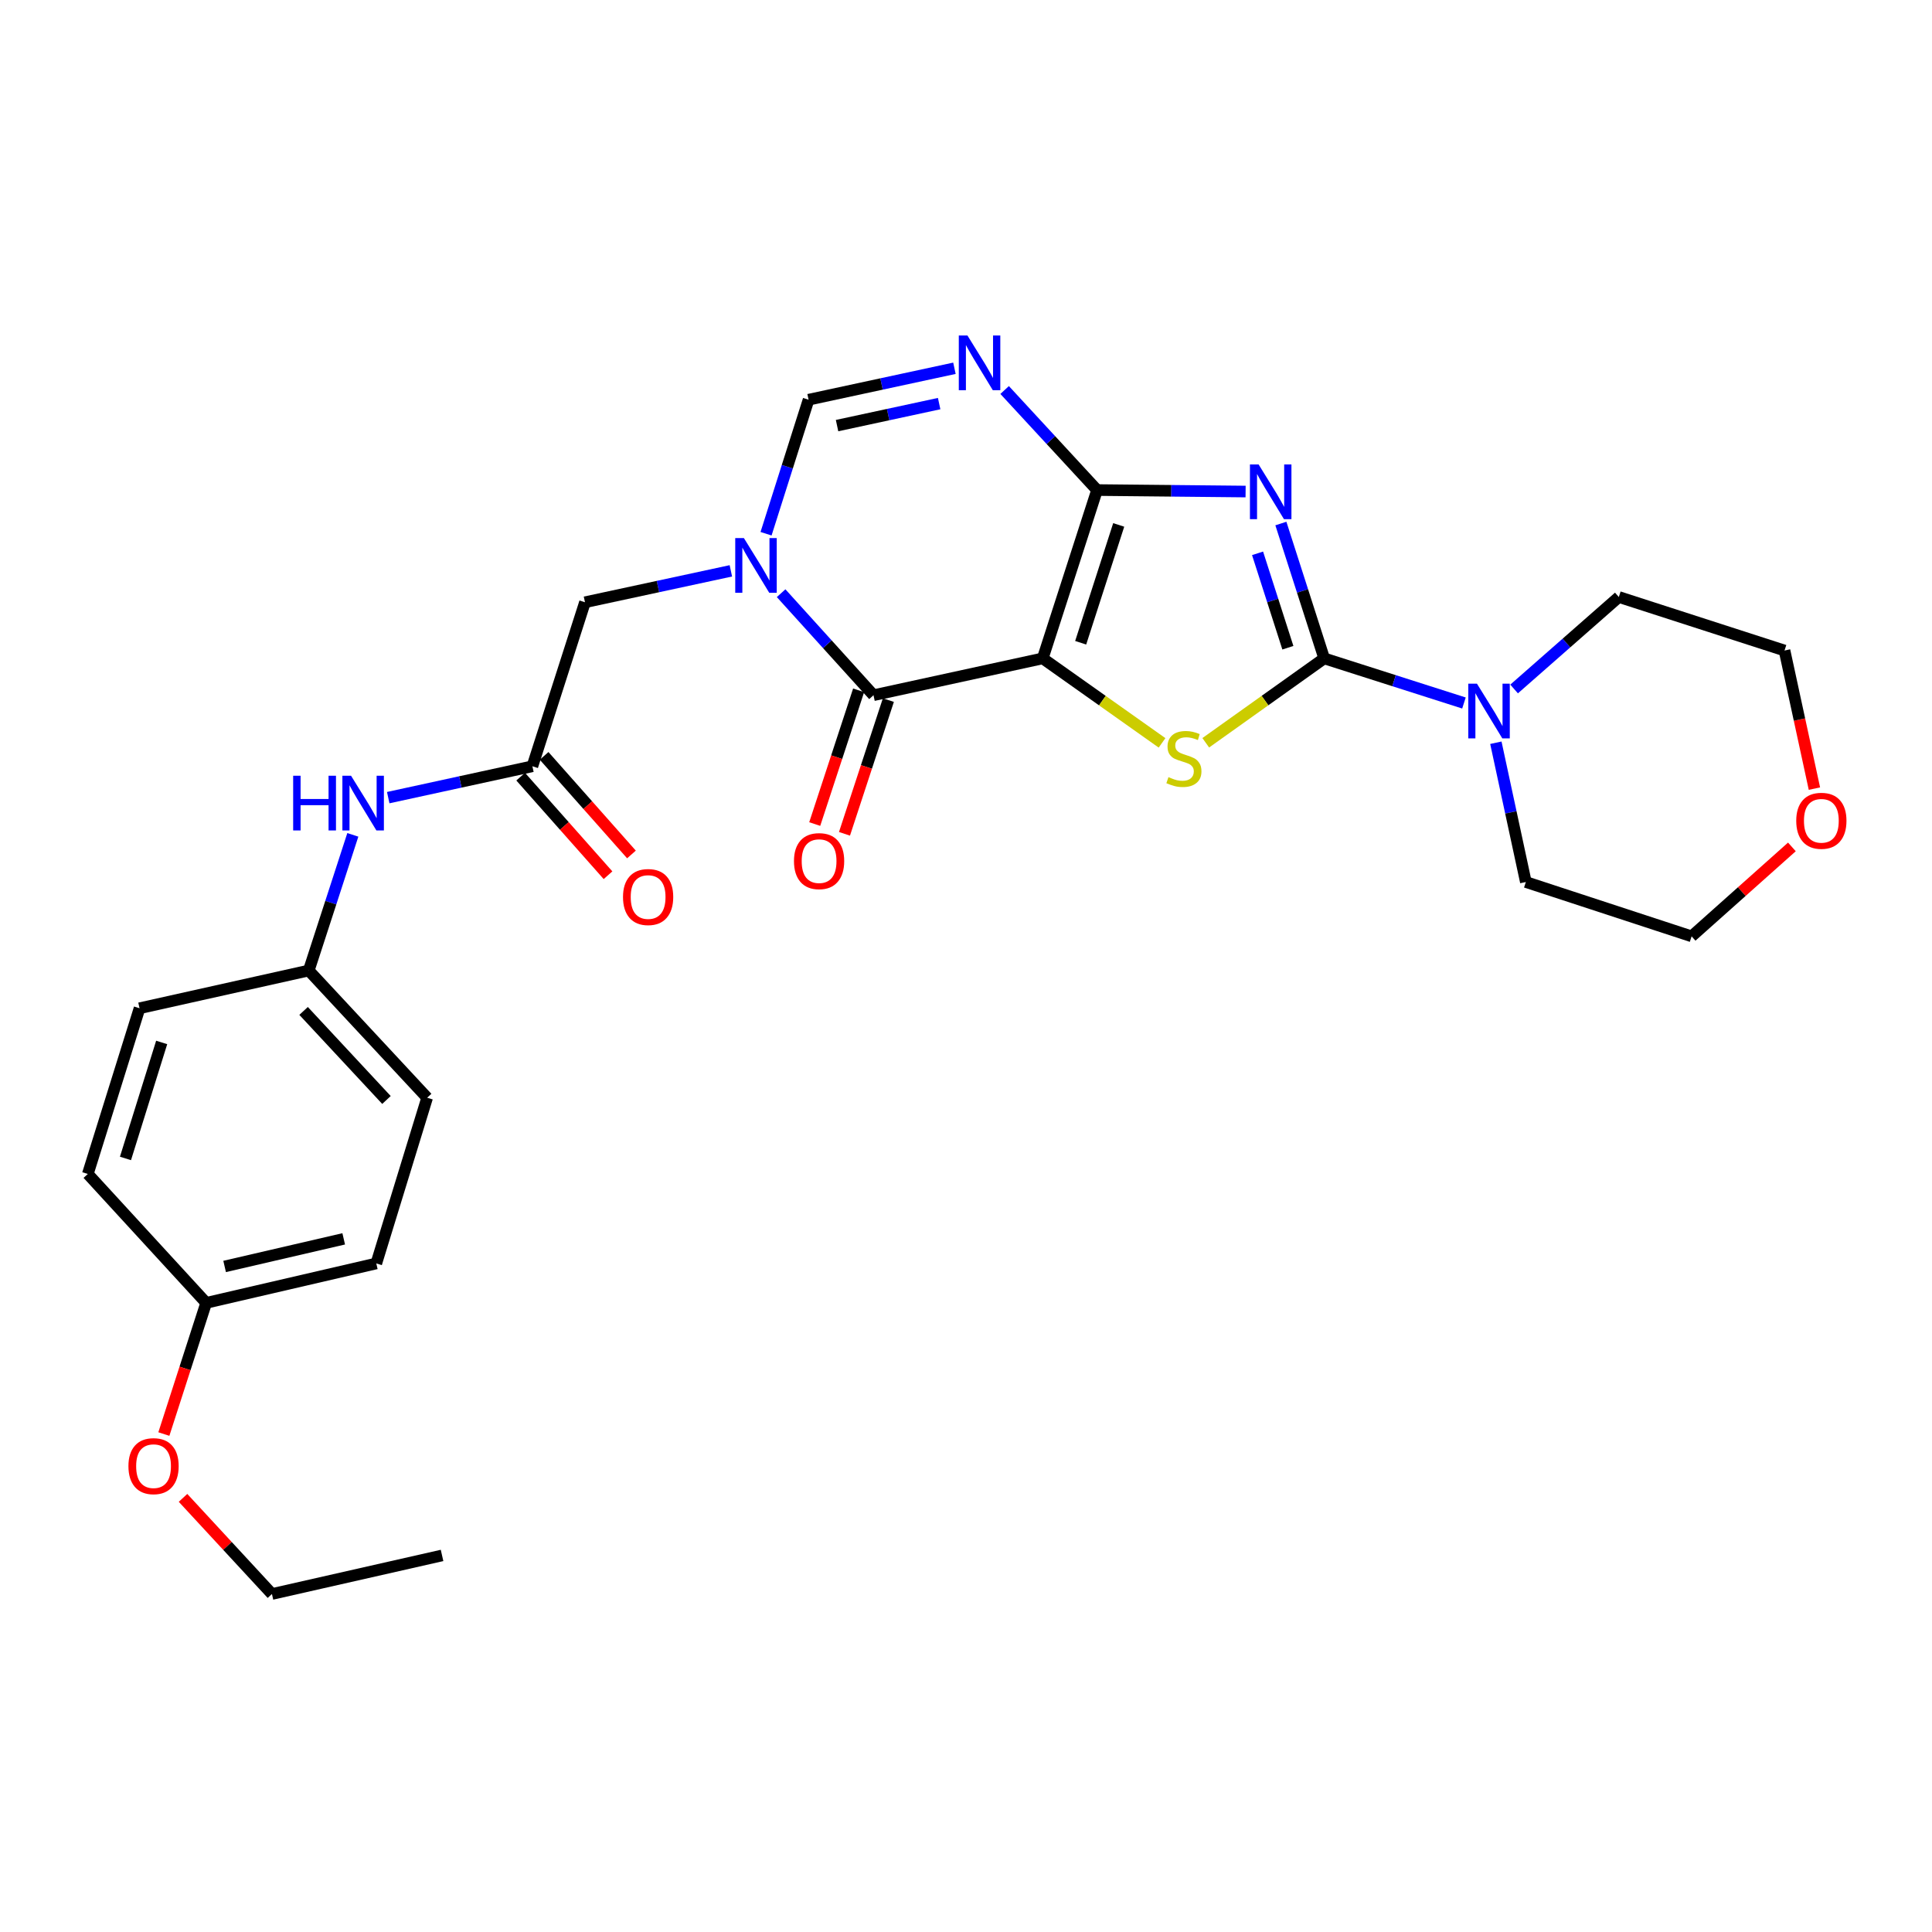<?xml version='1.0' encoding='iso-8859-1'?>
<svg version='1.1' baseProfile='full'
              xmlns='http://www.w3.org/2000/svg'
                      xmlns:rdkit='http://www.rdkit.org/xml'
                      xmlns:xlink='http://www.w3.org/1999/xlink'
                  xml:space='preserve'
width='1000px' height='1000px' viewBox='0 0 1000 1000'>
<!-- END OF HEADER -->
<rect style='opacity:1.0;fill:#FFFFFF;stroke:none' width='1000' height='1000' x='0' y='0'> </rect>
<path class='bond-0' d='M 539.712,340.776 L 567.835,253.651' style='fill:none;fill-rule:evenodd;stroke:#000000;stroke-width:6px;stroke-linecap:butt;stroke-linejoin:miter;stroke-opacity:1' />
<path class='bond-0' d='M 559.356,332.687 L 579.042,271.699' style='fill:none;fill-rule:evenodd;stroke:#000000;stroke-width:6px;stroke-linecap:butt;stroke-linejoin:miter;stroke-opacity:1' />
<path class='bond-3' d='M 539.712,340.776 L 570.591,362.641' style='fill:none;fill-rule:evenodd;stroke:#000000;stroke-width:6px;stroke-linecap:butt;stroke-linejoin:miter;stroke-opacity:1' />
<path class='bond-3' d='M 570.591,362.641 L 601.47,384.506' style='fill:none;fill-rule:evenodd;stroke:#CCCC00;stroke-width:6px;stroke-linecap:butt;stroke-linejoin:miter;stroke-opacity:1' />
<path class='bond-4' d='M 539.712,340.776 L 452.119,359.84' style='fill:none;fill-rule:evenodd;stroke:#000000;stroke-width:6px;stroke-linecap:butt;stroke-linejoin:miter;stroke-opacity:1' />
<path class='bond-1' d='M 567.835,253.651 L 606.278,254.036' style='fill:none;fill-rule:evenodd;stroke:#000000;stroke-width:6px;stroke-linecap:butt;stroke-linejoin:miter;stroke-opacity:1' />
<path class='bond-1' d='M 606.278,254.036 L 644.72,254.422' style='fill:none;fill-rule:evenodd;stroke:#0000FF;stroke-width:6px;stroke-linecap:butt;stroke-linejoin:miter;stroke-opacity:1' />
<path class='bond-6' d='M 567.835,253.651 L 543.915,227.759' style='fill:none;fill-rule:evenodd;stroke:#000000;stroke-width:6px;stroke-linecap:butt;stroke-linejoin:miter;stroke-opacity:1' />
<path class='bond-6' d='M 543.915,227.759 L 519.995,201.866' style='fill:none;fill-rule:evenodd;stroke:#0000FF;stroke-width:6px;stroke-linecap:butt;stroke-linejoin:miter;stroke-opacity:1' />
<path class='bond-28' d='M 662.981,270.976 L 674.189,305.876' style='fill:none;fill-rule:evenodd;stroke:#0000FF;stroke-width:6px;stroke-linecap:butt;stroke-linejoin:miter;stroke-opacity:1' />
<path class='bond-28' d='M 674.189,305.876 L 685.398,340.776' style='fill:none;fill-rule:evenodd;stroke:#000000;stroke-width:6px;stroke-linecap:butt;stroke-linejoin:miter;stroke-opacity:1' />
<path class='bond-28' d='M 650.911,286.402 L 658.756,310.832' style='fill:none;fill-rule:evenodd;stroke:#0000FF;stroke-width:6px;stroke-linecap:butt;stroke-linejoin:miter;stroke-opacity:1' />
<path class='bond-28' d='M 658.756,310.832 L 666.602,335.262' style='fill:none;fill-rule:evenodd;stroke:#000000;stroke-width:6px;stroke-linecap:butt;stroke-linejoin:miter;stroke-opacity:1' />
<path class='bond-2' d='M 685.398,340.776 L 654.748,362.618' style='fill:none;fill-rule:evenodd;stroke:#000000;stroke-width:6px;stroke-linecap:butt;stroke-linejoin:miter;stroke-opacity:1' />
<path class='bond-2' d='M 654.748,362.618 L 624.098,384.461' style='fill:none;fill-rule:evenodd;stroke:#CCCC00;stroke-width:6px;stroke-linecap:butt;stroke-linejoin:miter;stroke-opacity:1' />
<path class='bond-8' d='M 685.398,340.776 L 721.57,352.325' style='fill:none;fill-rule:evenodd;stroke:#000000;stroke-width:6px;stroke-linecap:butt;stroke-linejoin:miter;stroke-opacity:1' />
<path class='bond-8' d='M 721.57,352.325 L 757.742,363.873' style='fill:none;fill-rule:evenodd;stroke:#0000FF;stroke-width:6px;stroke-linecap:butt;stroke-linejoin:miter;stroke-opacity:1' />
<path class='bond-5' d='M 452.119,359.84 L 428.211,333.437' style='fill:none;fill-rule:evenodd;stroke:#000000;stroke-width:6px;stroke-linecap:butt;stroke-linejoin:miter;stroke-opacity:1' />
<path class='bond-5' d='M 428.211,333.437 L 404.303,307.034' style='fill:none;fill-rule:evenodd;stroke:#0000FF;stroke-width:6px;stroke-linecap:butt;stroke-linejoin:miter;stroke-opacity:1' />
<path class='bond-12' d='M 444.418,357.313 L 433.059,391.92' style='fill:none;fill-rule:evenodd;stroke:#000000;stroke-width:6px;stroke-linecap:butt;stroke-linejoin:miter;stroke-opacity:1' />
<path class='bond-12' d='M 433.059,391.92 L 421.7,426.528' style='fill:none;fill-rule:evenodd;stroke:#FF0000;stroke-width:6px;stroke-linecap:butt;stroke-linejoin:miter;stroke-opacity:1' />
<path class='bond-12' d='M 459.819,362.368 L 448.46,396.975' style='fill:none;fill-rule:evenodd;stroke:#000000;stroke-width:6px;stroke-linecap:butt;stroke-linejoin:miter;stroke-opacity:1' />
<path class='bond-12' d='M 448.46,396.975 L 437.101,431.583' style='fill:none;fill-rule:evenodd;stroke:#FF0000;stroke-width:6px;stroke-linecap:butt;stroke-linejoin:miter;stroke-opacity:1' />
<path class='bond-7' d='M 396.506,276.261 L 407.513,241.574' style='fill:none;fill-rule:evenodd;stroke:#0000FF;stroke-width:6px;stroke-linecap:butt;stroke-linejoin:miter;stroke-opacity:1' />
<path class='bond-7' d='M 407.513,241.574 L 418.521,206.887' style='fill:none;fill-rule:evenodd;stroke:#000000;stroke-width:6px;stroke-linecap:butt;stroke-linejoin:miter;stroke-opacity:1' />
<path class='bond-10' d='M 378.294,295.47 L 340.54,303.598' style='fill:none;fill-rule:evenodd;stroke:#0000FF;stroke-width:6px;stroke-linecap:butt;stroke-linejoin:miter;stroke-opacity:1' />
<path class='bond-10' d='M 340.54,303.598 L 302.786,311.726' style='fill:none;fill-rule:evenodd;stroke:#000000;stroke-width:6px;stroke-linecap:butt;stroke-linejoin:miter;stroke-opacity:1' />
<path class='bond-29' d='M 494.011,190.617 L 456.266,198.752' style='fill:none;fill-rule:evenodd;stroke:#0000FF;stroke-width:6px;stroke-linecap:butt;stroke-linejoin:miter;stroke-opacity:1' />
<path class='bond-29' d='M 456.266,198.752 L 418.521,206.887' style='fill:none;fill-rule:evenodd;stroke:#000000;stroke-width:6px;stroke-linecap:butt;stroke-linejoin:miter;stroke-opacity:1' />
<path class='bond-29' d='M 486.103,208.903 L 459.681,214.598' style='fill:none;fill-rule:evenodd;stroke:#0000FF;stroke-width:6px;stroke-linecap:butt;stroke-linejoin:miter;stroke-opacity:1' />
<path class='bond-29' d='M 459.681,214.598 L 433.259,220.292' style='fill:none;fill-rule:evenodd;stroke:#000000;stroke-width:6px;stroke-linecap:butt;stroke-linejoin:miter;stroke-opacity:1' />
<path class='bond-21' d='M 774.257,384.44 L 782.017,420.485' style='fill:none;fill-rule:evenodd;stroke:#0000FF;stroke-width:6px;stroke-linecap:butt;stroke-linejoin:miter;stroke-opacity:1' />
<path class='bond-21' d='M 782.017,420.485 L 789.777,456.529' style='fill:none;fill-rule:evenodd;stroke:#000000;stroke-width:6px;stroke-linecap:butt;stroke-linejoin:miter;stroke-opacity:1' />
<path class='bond-22' d='M 783.697,356.619 L 810.799,332.813' style='fill:none;fill-rule:evenodd;stroke:#0000FF;stroke-width:6px;stroke-linecap:butt;stroke-linejoin:miter;stroke-opacity:1' />
<path class='bond-22' d='M 810.799,332.813 L 837.9,309.006' style='fill:none;fill-rule:evenodd;stroke:#000000;stroke-width:6px;stroke-linecap:butt;stroke-linejoin:miter;stroke-opacity:1' />
<path class='bond-9' d='M 275.564,396.617 L 302.786,311.726' style='fill:none;fill-rule:evenodd;stroke:#000000;stroke-width:6px;stroke-linecap:butt;stroke-linejoin:miter;stroke-opacity:1' />
<path class='bond-11' d='M 275.564,396.617 L 238.253,404.737' style='fill:none;fill-rule:evenodd;stroke:#000000;stroke-width:6px;stroke-linecap:butt;stroke-linejoin:miter;stroke-opacity:1' />
<path class='bond-11' d='M 238.253,404.737 L 200.943,412.856' style='fill:none;fill-rule:evenodd;stroke:#0000FF;stroke-width:6px;stroke-linecap:butt;stroke-linejoin:miter;stroke-opacity:1' />
<path class='bond-13' d='M 269.498,401.992 L 292.104,427.504' style='fill:none;fill-rule:evenodd;stroke:#000000;stroke-width:6px;stroke-linecap:butt;stroke-linejoin:miter;stroke-opacity:1' />
<path class='bond-13' d='M 292.104,427.504 L 314.71,453.016' style='fill:none;fill-rule:evenodd;stroke:#FF0000;stroke-width:6px;stroke-linecap:butt;stroke-linejoin:miter;stroke-opacity:1' />
<path class='bond-13' d='M 281.629,391.242 L 304.236,416.754' style='fill:none;fill-rule:evenodd;stroke:#000000;stroke-width:6px;stroke-linecap:butt;stroke-linejoin:miter;stroke-opacity:1' />
<path class='bond-13' d='M 304.236,416.754 L 326.842,442.266' style='fill:none;fill-rule:evenodd;stroke:#FF0000;stroke-width:6px;stroke-linecap:butt;stroke-linejoin:miter;stroke-opacity:1' />
<path class='bond-15' d='M 182.622,432.119 L 171.216,467.229' style='fill:none;fill-rule:evenodd;stroke:#0000FF;stroke-width:6px;stroke-linecap:butt;stroke-linejoin:miter;stroke-opacity:1' />
<path class='bond-15' d='M 171.216,467.229 L 159.811,502.338' style='fill:none;fill-rule:evenodd;stroke:#000000;stroke-width:6px;stroke-linecap:butt;stroke-linejoin:miter;stroke-opacity:1' />
<path class='bond-14' d='M 939.141,408.186 L 931.403,372.446' style='fill:none;fill-rule:evenodd;stroke:#FF0000;stroke-width:6px;stroke-linecap:butt;stroke-linejoin:miter;stroke-opacity:1' />
<path class='bond-14' d='M 931.403,372.446 L 923.665,336.706' style='fill:none;fill-rule:evenodd;stroke:#000000;stroke-width:6px;stroke-linecap:butt;stroke-linejoin:miter;stroke-opacity:1' />
<path class='bond-30' d='M 927.48,438.36 L 901.529,461.506' style='fill:none;fill-rule:evenodd;stroke:#FF0000;stroke-width:6px;stroke-linecap:butt;stroke-linejoin:miter;stroke-opacity:1' />
<path class='bond-30' d='M 901.529,461.506 L 875.578,484.652' style='fill:none;fill-rule:evenodd;stroke:#000000;stroke-width:6px;stroke-linecap:butt;stroke-linejoin:miter;stroke-opacity:1' />
<path class='bond-17' d='M 159.811,502.338 L 72.227,521.87' style='fill:none;fill-rule:evenodd;stroke:#000000;stroke-width:6px;stroke-linecap:butt;stroke-linejoin:miter;stroke-opacity:1' />
<path class='bond-18' d='M 159.811,502.338 L 221.091,568.184' style='fill:none;fill-rule:evenodd;stroke:#000000;stroke-width:6px;stroke-linecap:butt;stroke-linejoin:miter;stroke-opacity:1' />
<path class='bond-18' d='M 157.137,523.258 L 200.034,569.35' style='fill:none;fill-rule:evenodd;stroke:#000000;stroke-width:6px;stroke-linecap:butt;stroke-linejoin:miter;stroke-opacity:1' />
<path class='bond-16' d='M 106.717,674.364 L 194.769,653.958' style='fill:none;fill-rule:evenodd;stroke:#000000;stroke-width:6px;stroke-linecap:butt;stroke-linejoin:miter;stroke-opacity:1' />
<path class='bond-16' d='M 116.265,655.512 L 177.902,641.228' style='fill:none;fill-rule:evenodd;stroke:#000000;stroke-width:6px;stroke-linecap:butt;stroke-linejoin:miter;stroke-opacity:1' />
<path class='bond-23' d='M 106.717,674.364 L 95.764,708.311' style='fill:none;fill-rule:evenodd;stroke:#000000;stroke-width:6px;stroke-linecap:butt;stroke-linejoin:miter;stroke-opacity:1' />
<path class='bond-23' d='M 95.764,708.311 L 84.812,742.258' style='fill:none;fill-rule:evenodd;stroke:#FF0000;stroke-width:6px;stroke-linecap:butt;stroke-linejoin:miter;stroke-opacity:1' />
<path class='bond-31' d='M 106.717,674.364 L 45.455,607.644' style='fill:none;fill-rule:evenodd;stroke:#000000;stroke-width:6px;stroke-linecap:butt;stroke-linejoin:miter;stroke-opacity:1' />
<path class='bond-20' d='M 72.227,521.87 L 45.455,607.644' style='fill:none;fill-rule:evenodd;stroke:#000000;stroke-width:6px;stroke-linecap:butt;stroke-linejoin:miter;stroke-opacity:1' />
<path class='bond-20' d='M 83.684,539.566 L 64.944,599.608' style='fill:none;fill-rule:evenodd;stroke:#000000;stroke-width:6px;stroke-linecap:butt;stroke-linejoin:miter;stroke-opacity:1' />
<path class='bond-19' d='M 221.091,568.184 L 194.769,653.958' style='fill:none;fill-rule:evenodd;stroke:#000000;stroke-width:6px;stroke-linecap:butt;stroke-linejoin:miter;stroke-opacity:1' />
<path class='bond-24' d='M 789.777,456.529 L 875.578,484.652' style='fill:none;fill-rule:evenodd;stroke:#000000;stroke-width:6px;stroke-linecap:butt;stroke-linejoin:miter;stroke-opacity:1' />
<path class='bond-25' d='M 837.9,309.006 L 923.665,336.706' style='fill:none;fill-rule:evenodd;stroke:#000000;stroke-width:6px;stroke-linecap:butt;stroke-linejoin:miter;stroke-opacity:1' />
<path class='bond-26' d='M 94.732,775.292 L 117.744,800.174' style='fill:none;fill-rule:evenodd;stroke:#FF0000;stroke-width:6px;stroke-linecap:butt;stroke-linejoin:miter;stroke-opacity:1' />
<path class='bond-26' d='M 117.744,800.174 L 140.756,825.056' style='fill:none;fill-rule:evenodd;stroke:#000000;stroke-width:6px;stroke-linecap:butt;stroke-linejoin:miter;stroke-opacity:1' />
<path class='bond-27' d='M 140.756,825.056 L 228.809,805.092' style='fill:none;fill-rule:evenodd;stroke:#000000;stroke-width:6px;stroke-linecap:butt;stroke-linejoin:miter;stroke-opacity:1' />
<path  class='atom-2' d='M 651.447 240.392
L 660.727 255.392
Q 661.647 256.872, 663.127 259.552
Q 664.607 262.232, 664.687 262.392
L 664.687 240.392
L 668.447 240.392
L 668.447 268.712
L 664.567 268.712
L 654.607 252.312
Q 653.447 250.392, 652.207 248.192
Q 651.007 245.992, 650.647 245.312
L 650.647 268.712
L 646.967 268.712
L 646.967 240.392
L 651.447 240.392
' fill='#0000FF'/>
<path  class='atom-4' d='M 604.789 402.24
Q 605.109 402.36, 606.429 402.92
Q 607.749 403.48, 609.189 403.84
Q 610.669 404.16, 612.109 404.16
Q 614.789 404.16, 616.349 402.88
Q 617.909 401.56, 617.909 399.28
Q 617.909 397.72, 617.109 396.76
Q 616.349 395.8, 615.149 395.28
Q 613.949 394.76, 611.949 394.16
Q 609.429 393.4, 607.909 392.68
Q 606.429 391.96, 605.349 390.44
Q 604.309 388.92, 604.309 386.36
Q 604.309 382.8, 606.709 380.6
Q 609.149 378.4, 613.949 378.4
Q 617.229 378.4, 620.949 379.96
L 620.029 383.04
Q 616.629 381.64, 614.069 381.64
Q 611.309 381.64, 609.789 382.8
Q 608.269 383.92, 608.309 385.88
Q 608.309 387.4, 609.069 388.32
Q 609.869 389.24, 610.989 389.76
Q 612.149 390.28, 614.069 390.88
Q 616.629 391.68, 618.149 392.48
Q 619.669 393.28, 620.749 394.92
Q 621.869 396.52, 621.869 399.28
Q 621.869 403.2, 619.229 405.32
Q 616.629 407.4, 612.269 407.4
Q 609.749 407.4, 607.829 406.84
Q 605.949 406.32, 603.709 405.4
L 604.789 402.24
' fill='#CCCC00'/>
<path  class='atom-6' d='M 385.038 278.511
L 394.318 293.511
Q 395.238 294.991, 396.718 297.671
Q 398.198 300.351, 398.278 300.511
L 398.278 278.511
L 402.038 278.511
L 402.038 306.831
L 398.158 306.831
L 388.198 290.431
Q 387.038 288.511, 385.798 286.311
Q 384.598 284.111, 384.238 283.431
L 384.238 306.831
L 380.558 306.831
L 380.558 278.511
L 385.038 278.511
' fill='#0000FF'/>
<path  class='atom-7' d='M 500.754 173.655
L 510.034 188.655
Q 510.954 190.135, 512.434 192.815
Q 513.914 195.495, 513.994 195.655
L 513.994 173.655
L 517.754 173.655
L 517.754 201.975
L 513.874 201.975
L 503.914 185.575
Q 502.754 183.655, 501.514 181.455
Q 500.314 179.255, 499.954 178.575
L 499.954 201.975
L 496.274 201.975
L 496.274 173.655
L 500.754 173.655
' fill='#0000FF'/>
<path  class='atom-9' d='M 764.462 353.857
L 773.742 368.857
Q 774.662 370.337, 776.142 373.017
Q 777.622 375.697, 777.702 375.857
L 777.702 353.857
L 781.462 353.857
L 781.462 382.177
L 777.582 382.177
L 767.622 365.777
Q 766.462 363.857, 765.222 361.657
Q 764.022 359.457, 763.662 358.777
L 763.662 382.177
L 759.982 382.177
L 759.982 353.857
L 764.462 353.857
' fill='#0000FF'/>
<path  class='atom-12' d='M 151.741 401.521
L 155.581 401.521
L 155.581 413.561
L 170.061 413.561
L 170.061 401.521
L 173.901 401.521
L 173.901 429.841
L 170.061 429.841
L 170.061 416.761
L 155.581 416.761
L 155.581 429.841
L 151.741 429.841
L 151.741 401.521
' fill='#0000FF'/>
<path  class='atom-12' d='M 181.701 401.521
L 190.981 416.521
Q 191.901 418.001, 193.381 420.681
Q 194.861 423.361, 194.941 423.521
L 194.941 401.521
L 198.701 401.521
L 198.701 429.841
L 194.821 429.841
L 184.861 413.441
Q 183.701 411.521, 182.461 409.321
Q 181.261 407.121, 180.901 406.441
L 180.901 429.841
L 177.221 429.841
L 177.221 401.521
L 181.701 401.521
' fill='#0000FF'/>
<path  class='atom-13' d='M 410.96 445.712
Q 410.96 438.912, 414.32 435.112
Q 417.68 431.312, 423.96 431.312
Q 430.24 431.312, 433.6 435.112
Q 436.96 438.912, 436.96 445.712
Q 436.96 452.592, 433.56 456.512
Q 430.16 460.392, 423.96 460.392
Q 417.72 460.392, 414.32 456.512
Q 410.96 452.632, 410.96 445.712
M 423.96 457.192
Q 428.28 457.192, 430.6 454.312
Q 432.96 451.392, 432.96 445.712
Q 432.96 440.152, 430.6 437.352
Q 428.28 434.512, 423.96 434.512
Q 419.64 434.512, 417.28 437.312
Q 414.96 440.112, 414.96 445.712
Q 414.96 451.432, 417.28 454.312
Q 419.64 457.192, 423.96 457.192
' fill='#FF0000'/>
<path  class='atom-14' d='M 322.466 464.299
Q 322.466 457.499, 325.826 453.699
Q 329.186 449.899, 335.466 449.899
Q 341.746 449.899, 345.106 453.699
Q 348.466 457.499, 348.466 464.299
Q 348.466 471.179, 345.066 475.099
Q 341.666 478.979, 335.466 478.979
Q 329.226 478.979, 325.826 475.099
Q 322.466 471.219, 322.466 464.299
M 335.466 475.779
Q 339.786 475.779, 342.106 472.899
Q 344.466 469.979, 344.466 464.299
Q 344.466 458.739, 342.106 455.939
Q 339.786 453.099, 335.466 453.099
Q 331.146 453.099, 328.786 455.899
Q 326.466 458.699, 326.466 464.299
Q 326.466 470.019, 328.786 472.899
Q 331.146 475.779, 335.466 475.779
' fill='#FF0000'/>
<path  class='atom-15' d='M 929.729 424.838
Q 929.729 418.038, 933.089 414.238
Q 936.449 410.438, 942.729 410.438
Q 949.009 410.438, 952.369 414.238
Q 955.729 418.038, 955.729 424.838
Q 955.729 431.718, 952.329 435.638
Q 948.929 439.518, 942.729 439.518
Q 936.489 439.518, 933.089 435.638
Q 929.729 431.758, 929.729 424.838
M 942.729 436.318
Q 947.049 436.318, 949.369 433.438
Q 951.729 430.518, 951.729 424.838
Q 951.729 419.278, 949.369 416.478
Q 947.049 413.638, 942.729 413.638
Q 938.409 413.638, 936.049 416.438
Q 933.729 419.238, 933.729 424.838
Q 933.729 430.558, 936.049 433.438
Q 938.409 436.318, 942.729 436.318
' fill='#FF0000'/>
<path  class='atom-24' d='M 66.476 758.876
Q 66.476 752.076, 69.836 748.276
Q 73.196 744.476, 79.476 744.476
Q 85.756 744.476, 89.116 748.276
Q 92.476 752.076, 92.476 758.876
Q 92.476 765.756, 89.076 769.676
Q 85.676 773.556, 79.476 773.556
Q 73.236 773.556, 69.836 769.676
Q 66.476 765.796, 66.476 758.876
M 79.476 770.356
Q 83.796 770.356, 86.116 767.476
Q 88.476 764.556, 88.476 758.876
Q 88.476 753.316, 86.116 750.516
Q 83.796 747.676, 79.476 747.676
Q 75.156 747.676, 72.796 750.476
Q 70.476 753.276, 70.476 758.876
Q 70.476 764.596, 72.796 767.476
Q 75.156 770.356, 79.476 770.356
' fill='#FF0000'/>
</svg>
